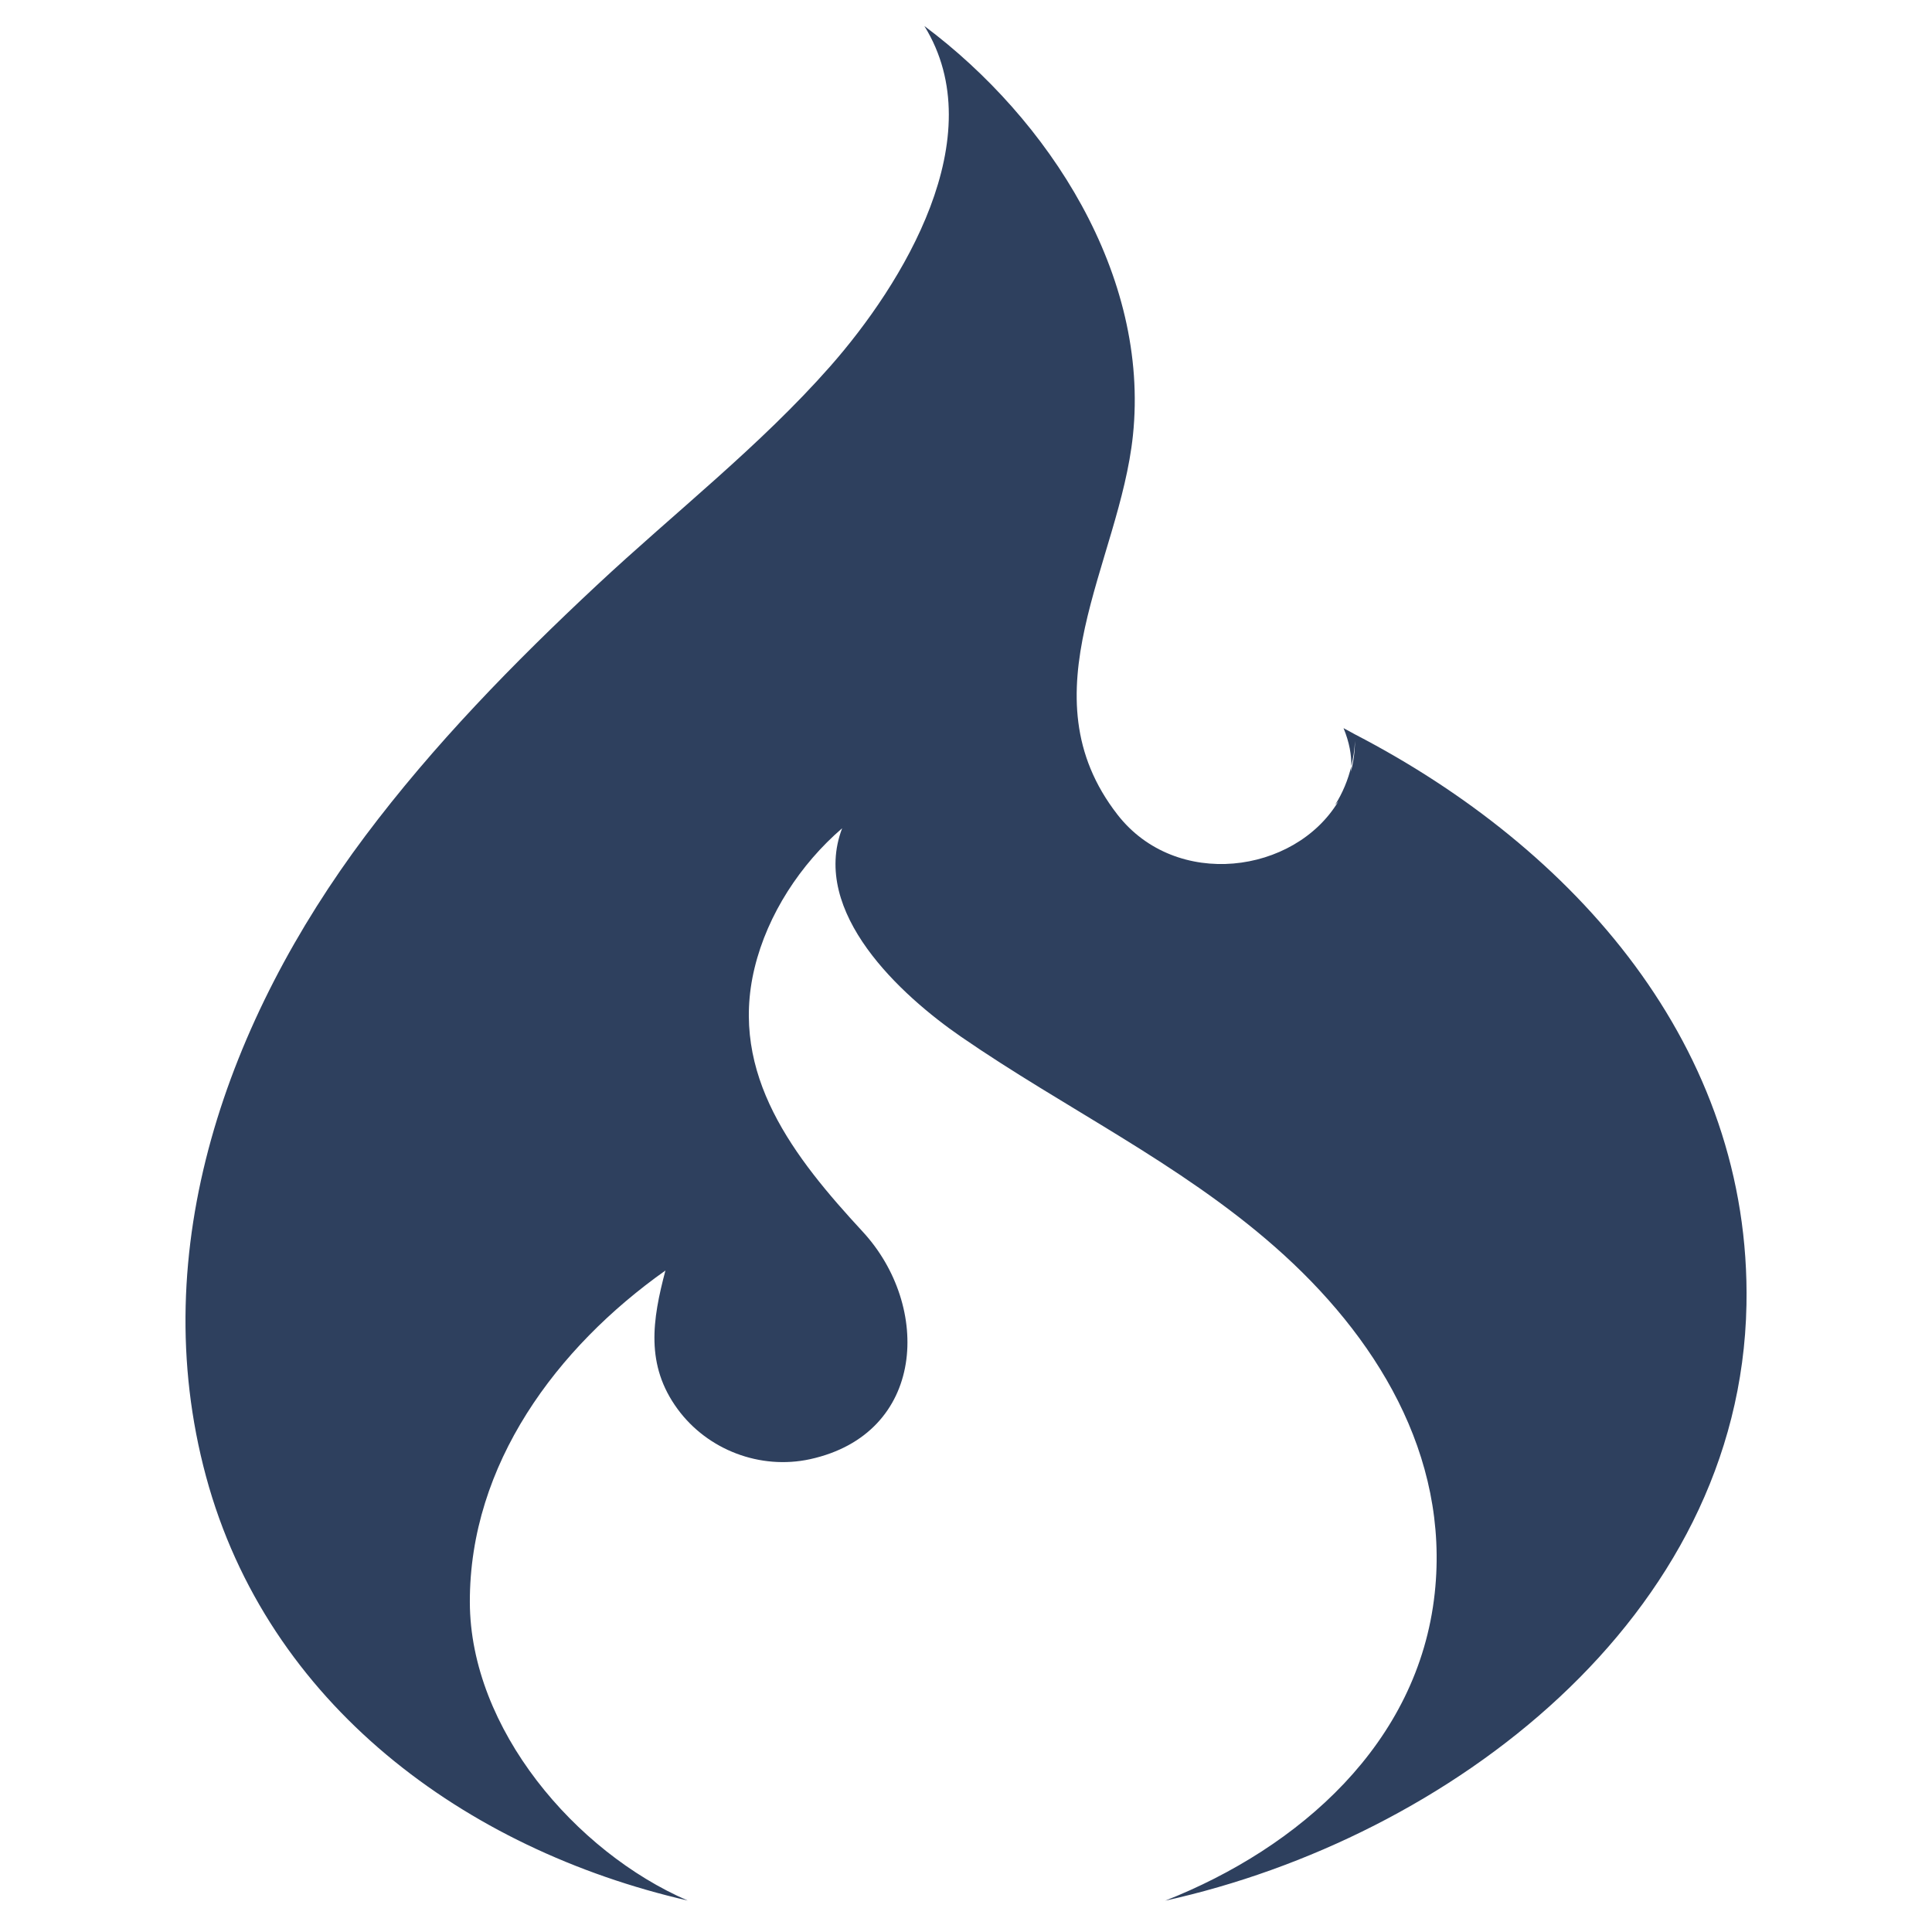<svg width="90" height="90" viewBox="0 0 90 90" fill="none" xmlns="http://www.w3.org/2000/svg">
<path fill-rule="evenodd" clip-rule="evenodd" d="M32.035 88.534C26.799 86.27 21.899 80.518 21.887 74.632C21.873 68.215 25.939 62.767 30.998 59.186C30.39 61.483 30.058 63.585 31.565 65.639C32.965 67.55 35.418 68.479 37.734 67.975C43.146 66.79 43.394 60.841 40.186 57.374C37.014 53.942 33.945 50.065 35.152 45.087C35.757 42.592 37.289 40.255 39.23 38.584C37.738 42.505 41.977 46.371 44.771 48.297C49.616 51.639 54.932 54.164 59.387 58.081C64.073 62.197 67.534 67.763 66.835 74.219C66.078 81.216 60.518 86.083 54.281 88.54C67.46 85.631 81.078 75.402 81.357 60.787C81.588 48.762 73.339 39.508 63.121 34.21L62.587 33.919C62.867 34.599 62.959 35.178 62.949 35.696C63.04 35.314 63.103 34.922 63.12 34.516C63.118 34.997 63.054 35.477 62.932 35.942L62.949 35.696C62.797 36.334 62.541 36.944 62.193 37.499L62.342 37.338C60.304 40.719 54.785 41.453 52.059 37.952C47.676 32.32 52.151 26.248 52.776 20.284C53.56 12.81 48.872 5.554 43.061 1.212C46.262 6.39 42.045 13.24 38.671 17.07C35.399 20.783 31.42 23.883 27.809 27.256C23.929 30.879 20.2 34.695 17.011 38.947C10.633 47.459 6.728 58.162 9.598 68.78C12.466 79.391 21.656 86.145 32.035 88.534L32.035 88.534V88.534Z" fill="#2E405E"/>
</svg>
